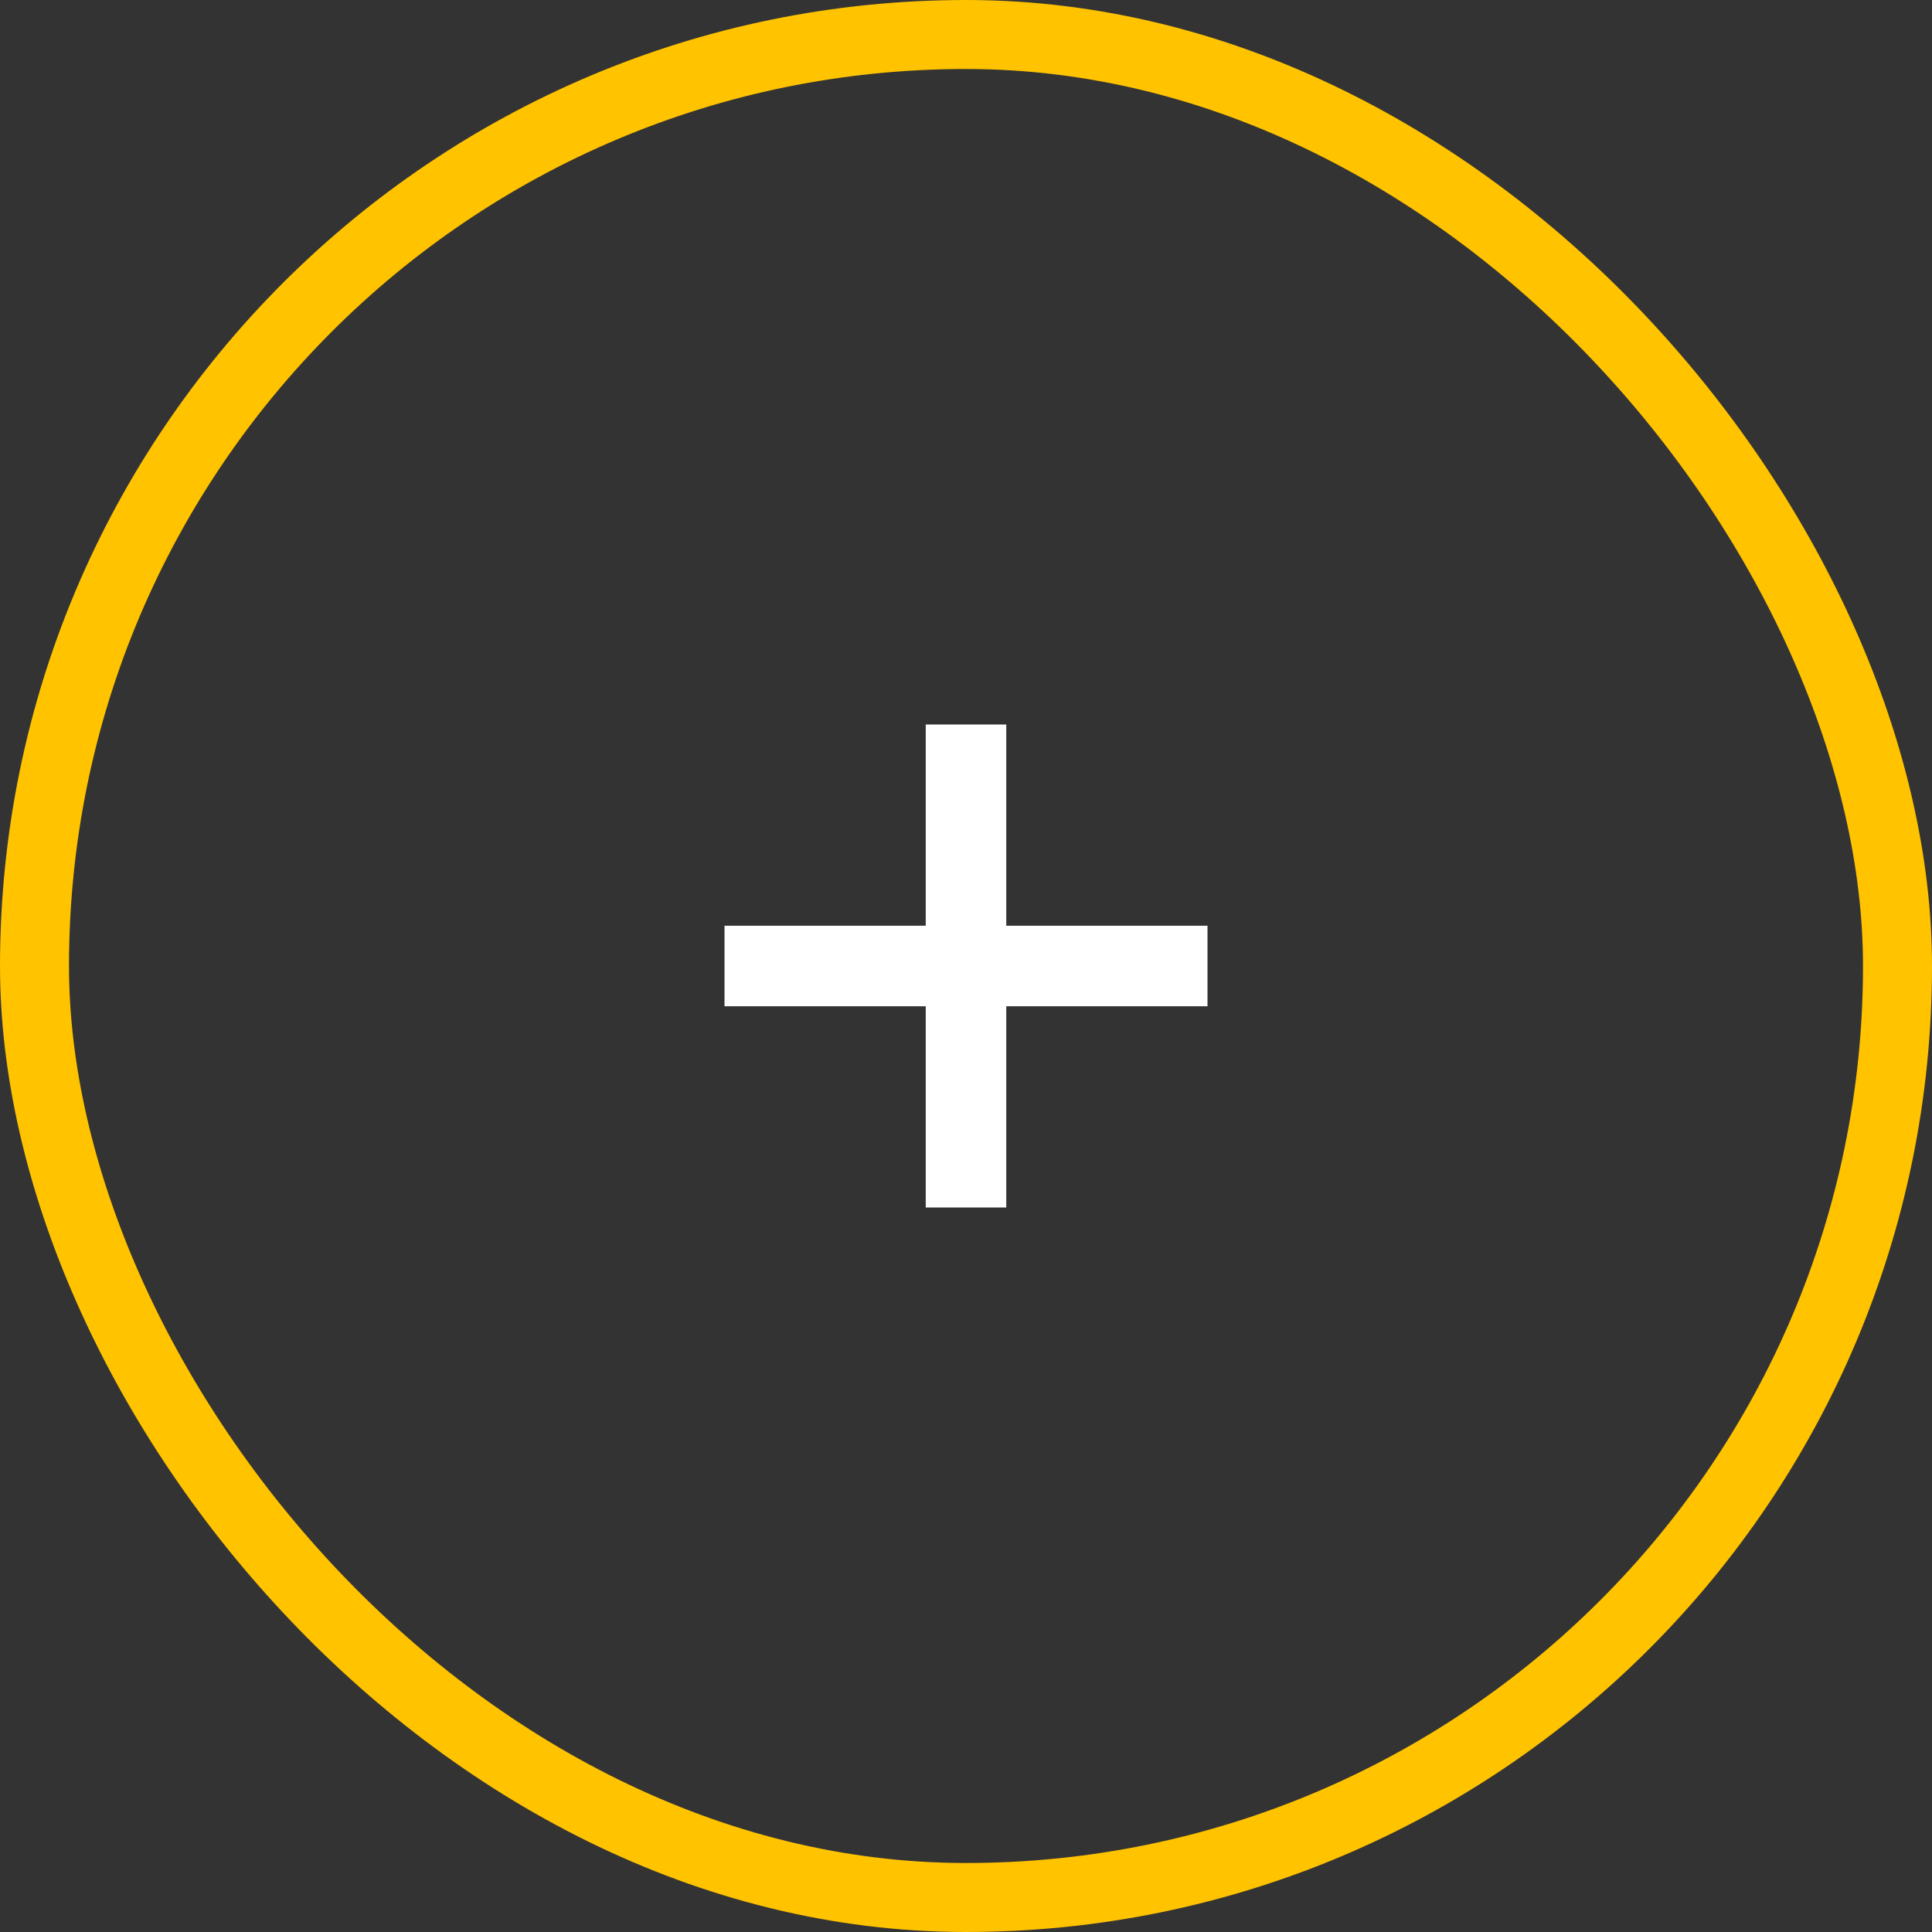 <?xml version="1.0" encoding="UTF-8"?>
<svg width="56px" height="56px" viewBox="0 0 56 56" version="1.1" xmlns="http://www.w3.org/2000/svg" xmlns:xlink="http://www.w3.org/1999/xlink">
    <rect x="0" y="0" width="56" height="56" fill="#333333" stroke="none"/>
    <!-- Generator: Sketch 52.3 (67297) - http://www.bohemiancoding.com/sketch -->
    <title>c2a_arrow</title>
    <desc>Created with Sketch.</desc>
    <g id="Final-Pages" stroke="none" stroke-width="1" fill="none" fill-rule="evenodd">
        <g id="Homepage" transform="translate(-1217, -2605)" fill-rule="nonzero">
            <g id="The-Why" transform="translate(0, 2048)">
                <g id="Content" transform="translate(253, 380)">
                    <g id="Description" transform="translate(842, 5)">
                        <g id="c2a-" transform="translate(0, 172)">
                            <g id="c2a_arrow" transform="translate(122, 0)">
                                <rect id="Rectangle-Copy" stroke="#FFC300" stroke-width="2" x="1" y="1" width="54" height="54" rx="27"></rect>
                                <path d="M26.833,26.833 L26.833,21 L29.167,21 L29.167,26.833 L35,26.833 L35,29.167 L29.167,29.167 L29.167,35 L26.833,35 L26.833,29.167 L21,29.167 L21,26.833 L26.833,26.833 Z" id="Combined-Shape" fill="#FFFFFF"></path>
                            </g>
                        </g>
                    </g>
                </g>
            </g>
        </g>
    </g>
</svg>